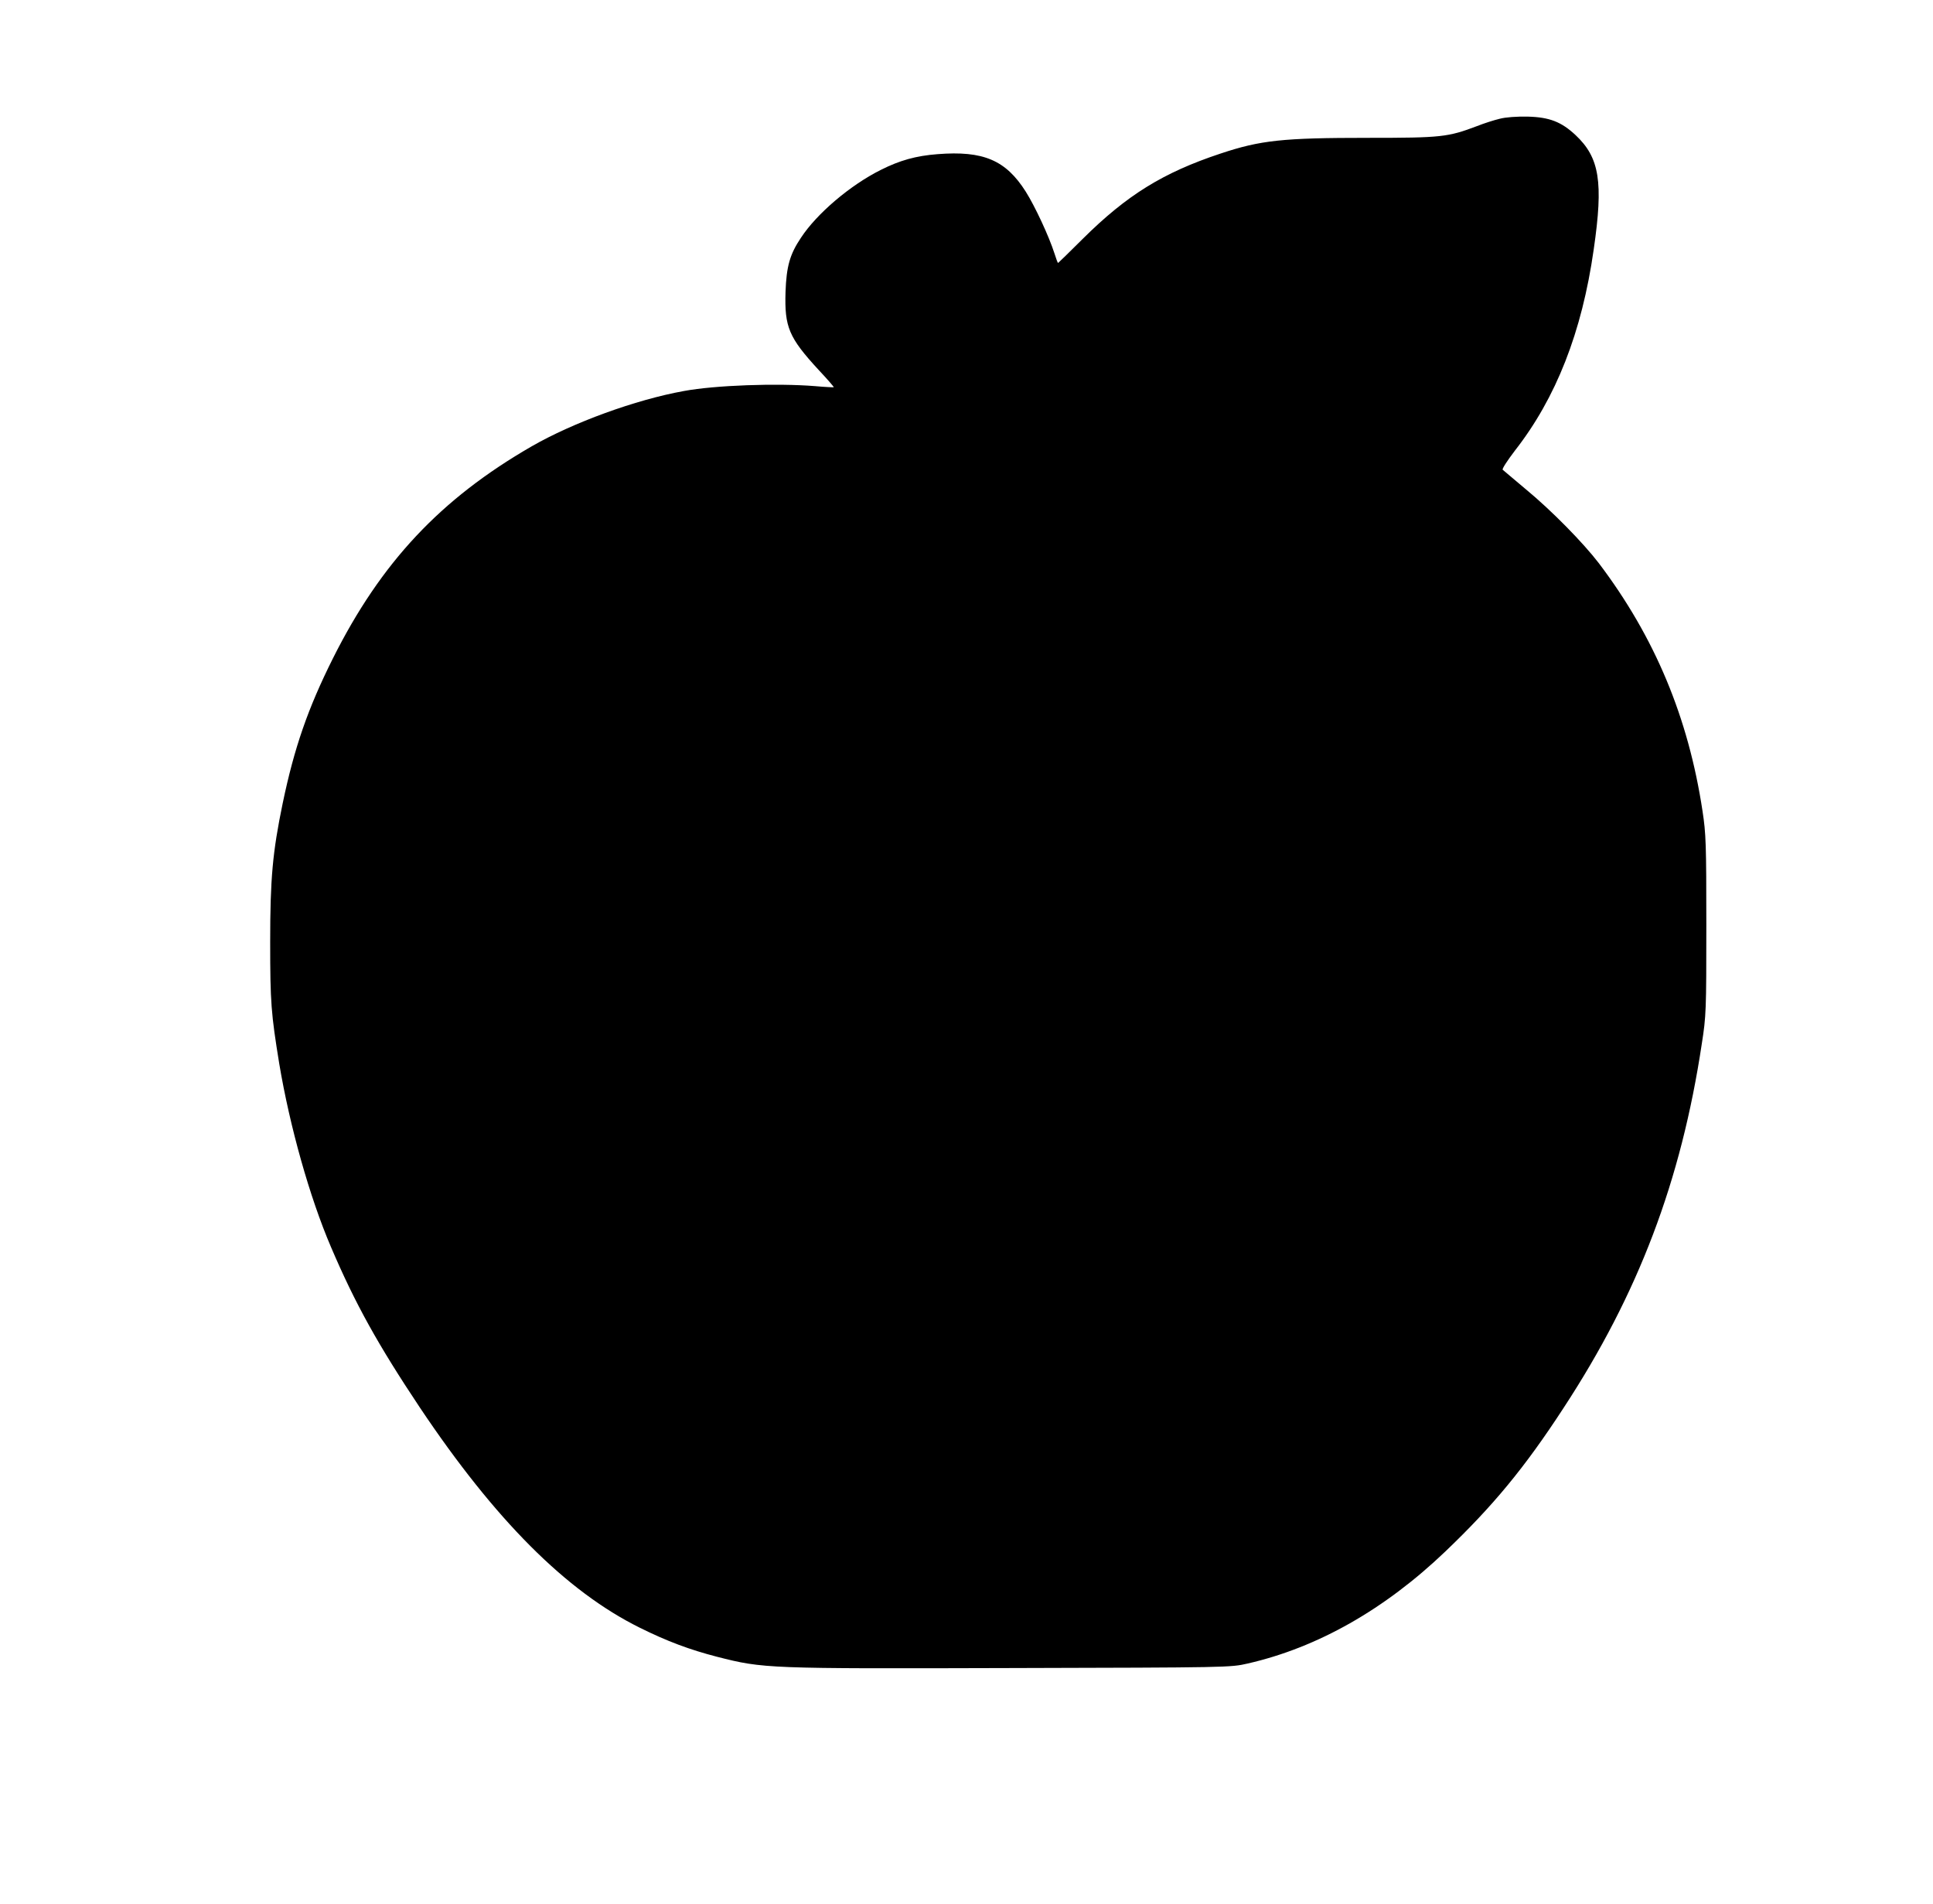<?xml version="1.0" standalone="no"?>
<!DOCTYPE svg PUBLIC "-//W3C//DTD SVG 20010904//EN"
 "http://www.w3.org/TR/2001/REC-SVG-20010904/DTD/svg10.dtd">
<svg version="1.0" xmlns="http://www.w3.org/2000/svg"
 width="1066pt" height="1050pt" viewBox="0 0 1066 1050"
 preserveAspectRatio="xMidYMid meet">
<g transform="translate(0,1050) scale(0.1,-0.1)"
fill="#000000" stroke="none">
<path d="M8270 9845 c-30 -7 -86 -25 -124 -40 -161 -61 -197 -65 -601 -65
-472 0 -593 -13 -815 -87 -316 -105 -515 -228 -759 -470 -73 -73 -135 -133
-136 -133 -2 0 -11 24 -20 53 -30 94 -108 261 -158 340 -110 174 -234 227
-487 207 -118 -9 -208 -34 -313 -87 -168 -84 -352 -240 -440 -374 -61 -91 -80
-157 -85 -299 -6 -193 18 -251 182 -429 48 -51 86 -95 84 -96 -2 -1 -48 1
-103 6 -211 17 -552 5 -724 -27 -266 -48 -611 -174 -839 -305 -503 -290 -831
-640 -1096 -1169 -138 -276 -213 -492 -277 -799 -56 -270 -69 -417 -69 -764 0
-335 5 -395 50 -672 58 -346 168 -737 285 -1010 134 -314 260 -540 490 -885
415 -620 807 -1013 1212 -1214 153 -76 277 -122 428 -161 255 -65 272 -66
1620 -62 1205 3 1210 3 1306 25 385 88 755 298 1089 617 264 252 439 464 652
791 413 630 649 1252 763 2009 24 153 25 182 25 653 0 449 -2 506 -21 630 -78
516 -263 959 -572 1367 -85 111 -259 289 -402 407 -66 56 -124 104 -128 108
-5 4 26 51 67 105 227 290 370 653 435 1110 54 372 32 506 -100 630 -78 73
-144 99 -264 102 -62 1 -121 -3 -155 -12z"/>
</g>
</svg>
